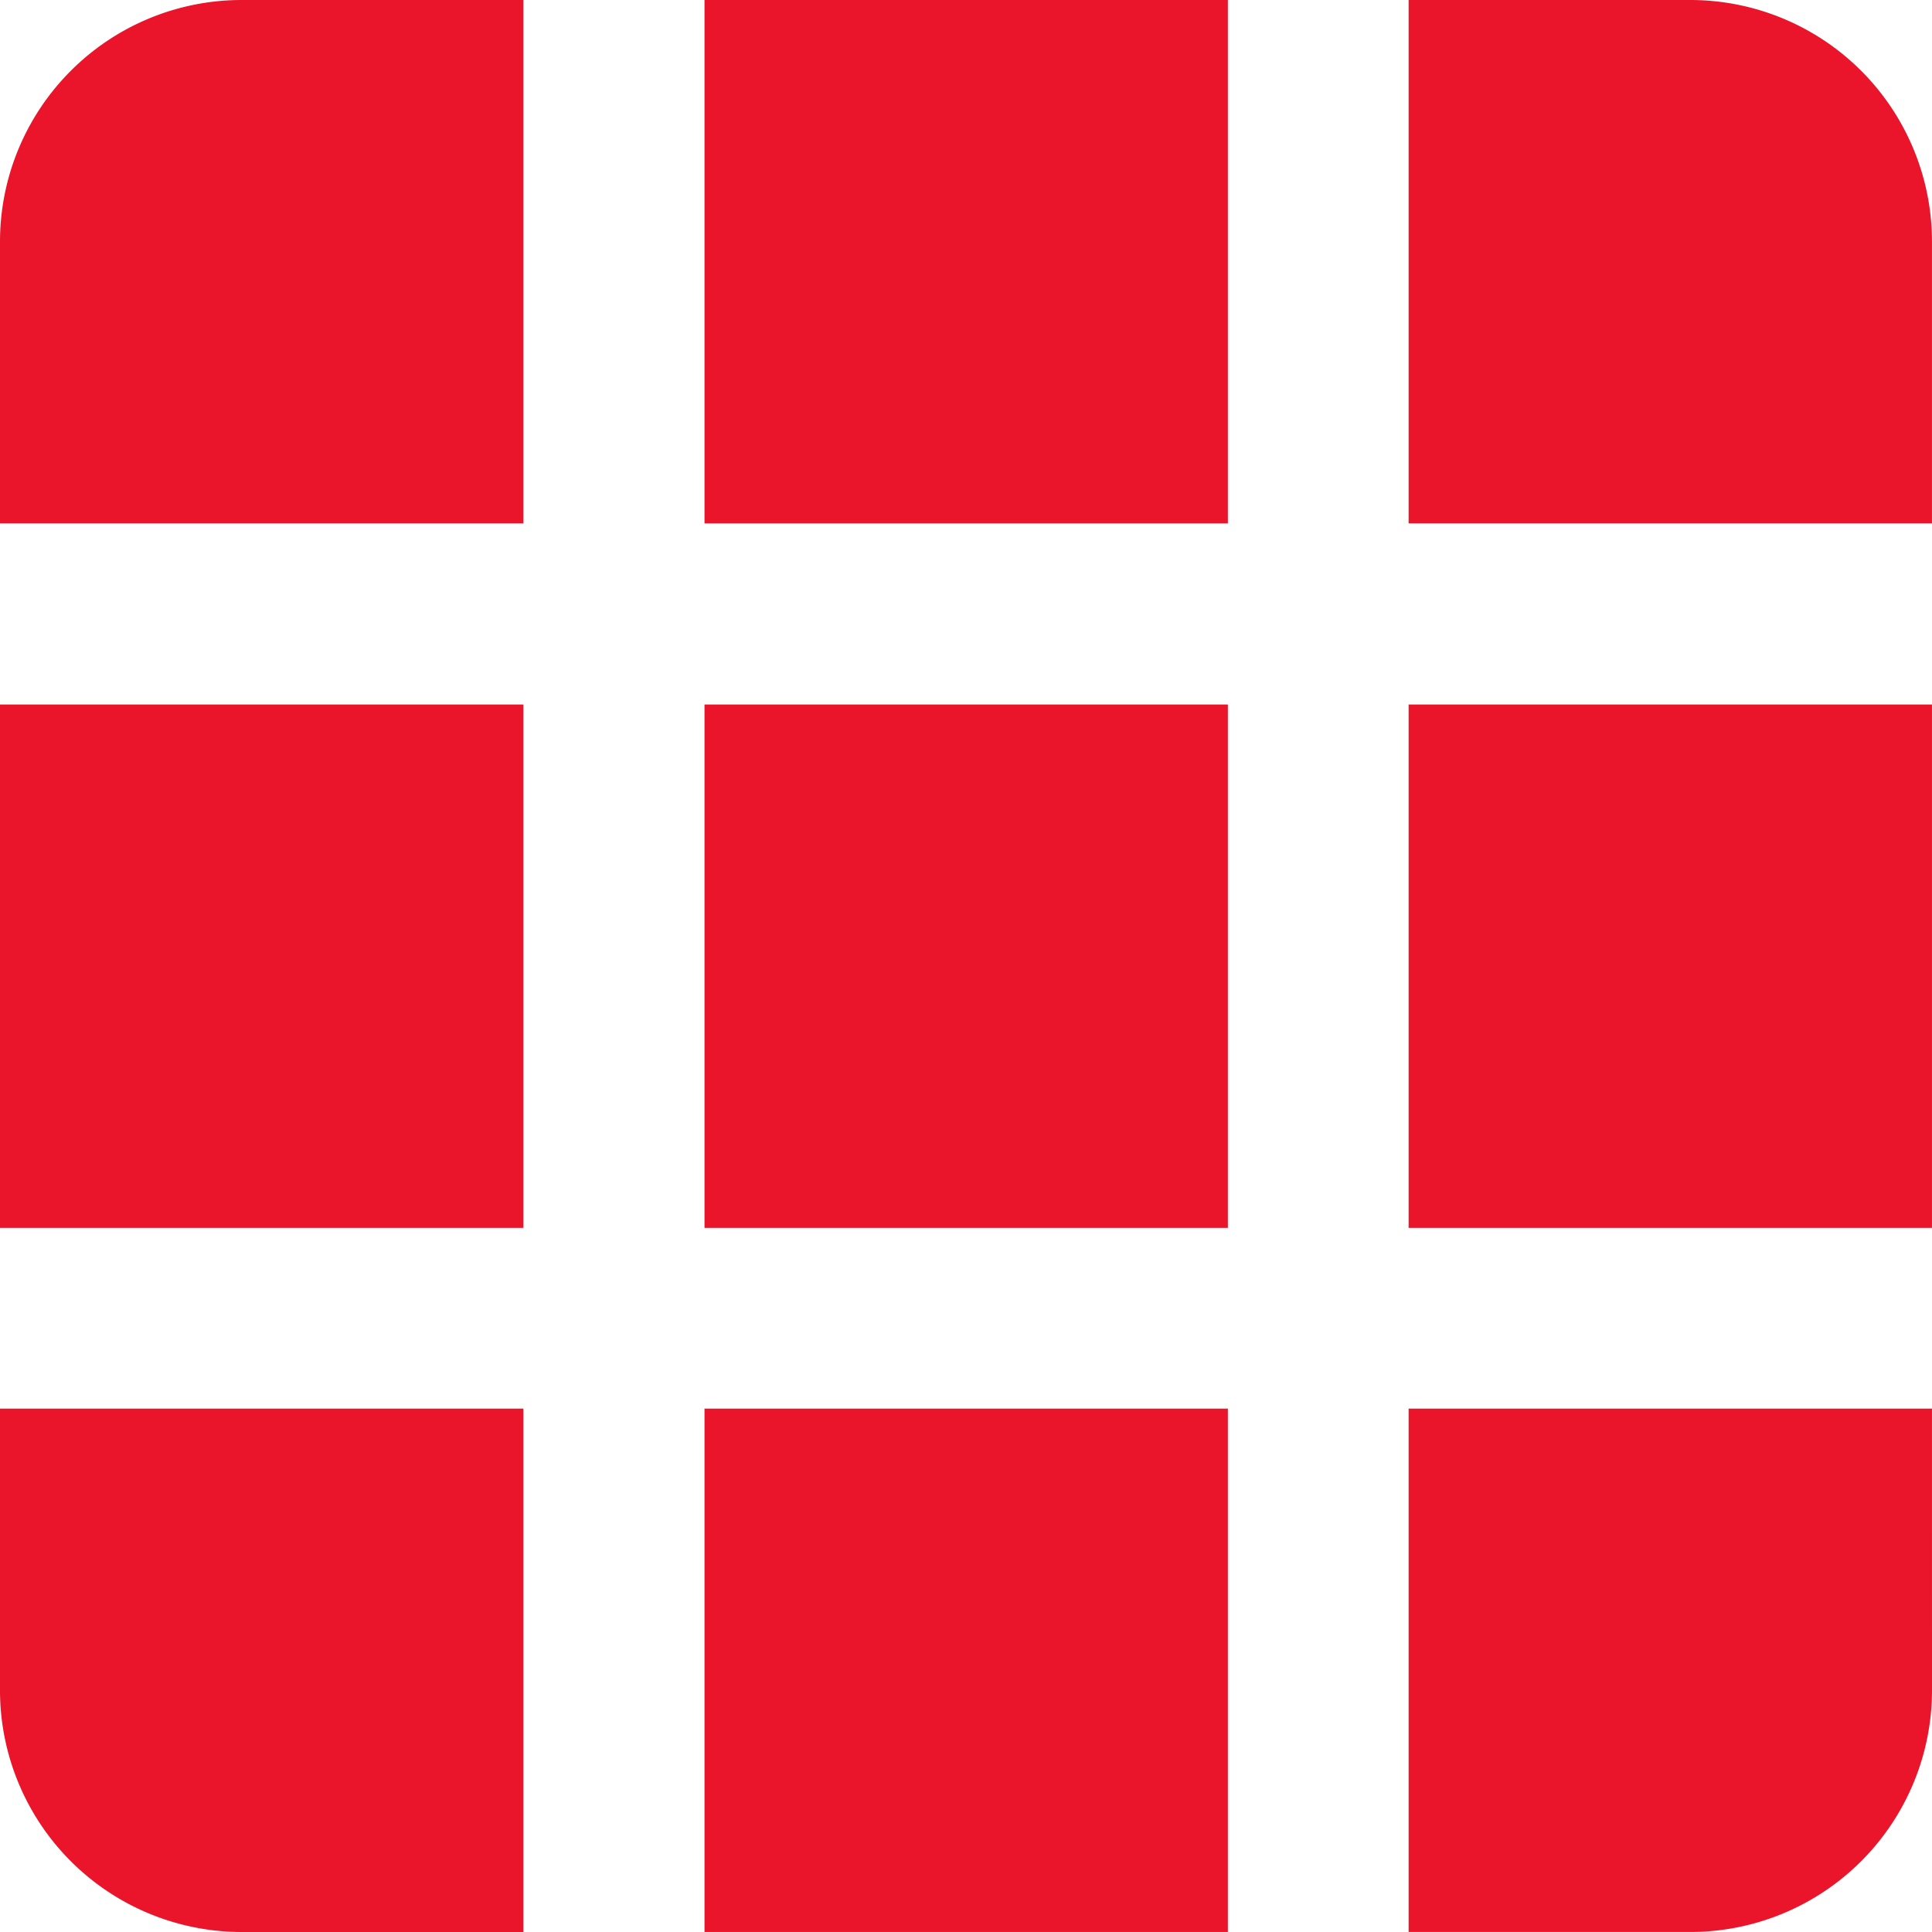 <svg id="fi-ss-grid-adn-rot" xmlns="http://www.w3.org/2000/svg" width="67.813" height="67.813" viewBox="0 0 67.813 67.813">
  <path id="Pfad_20315" data-name="Pfad 20315" d="M18.37,373.3H0v9.894a8.484,8.484,0,0,0,8.477,8.477H18.37Z" transform="translate(0 -323.858)" fill="#ea152a"/>
  <path id="Pfad_20316" data-name="Pfad 20316" d="M391.67,373.3H373.3v18.37h9.894a8.484,8.484,0,0,0,8.477-8.477Z" transform="translate(-323.858 -323.858)" fill="#ea152a"/>
  <path id="Pfad_20317" data-name="Pfad 20317" d="M18.37,186.7H0v18.37H18.37Z" transform="translate(0 -161.972)" fill="#ea152a"/>
  <path id="Pfad_20318" data-name="Pfad 20318" d="M391.67,186.7H373.3v18.37h18.37Z" transform="translate(-323.858 -161.972)" fill="#ea152a"/>
  <path id="Pfad_20319" data-name="Pfad 20319" d="M18.37,0H8.477A8.484,8.484,0,0,0,0,8.477V18.37H18.37Z" fill="#ea152a"/>
  <path id="Pfad_20320" data-name="Pfad 20320" d="M205.057,373.3H186.7v18.37h18.37V373.3Z" transform="translate(-161.972 -323.858)" fill="#ea152a"/>
  <path id="Pfad_20321" data-name="Pfad 20321" d="M205.057,186.7H186.7v18.37h18.37V186.7Z" transform="translate(-161.972 -161.972)" fill="#ea152a"/>
  <path id="Pfad_20322" data-name="Pfad 20322" d="M205.057,0H186.7V18.37h18.37V0Z" transform="translate(-161.972)" fill="#ea152a"/>
  <path id="Pfad_20323" data-name="Pfad 20323" d="M383.194,0H373.3V18.37h18.37V8.477A8.484,8.484,0,0,0,383.194,0Z" transform="translate(-323.858)" fill="#ea152a"/>
</svg>
